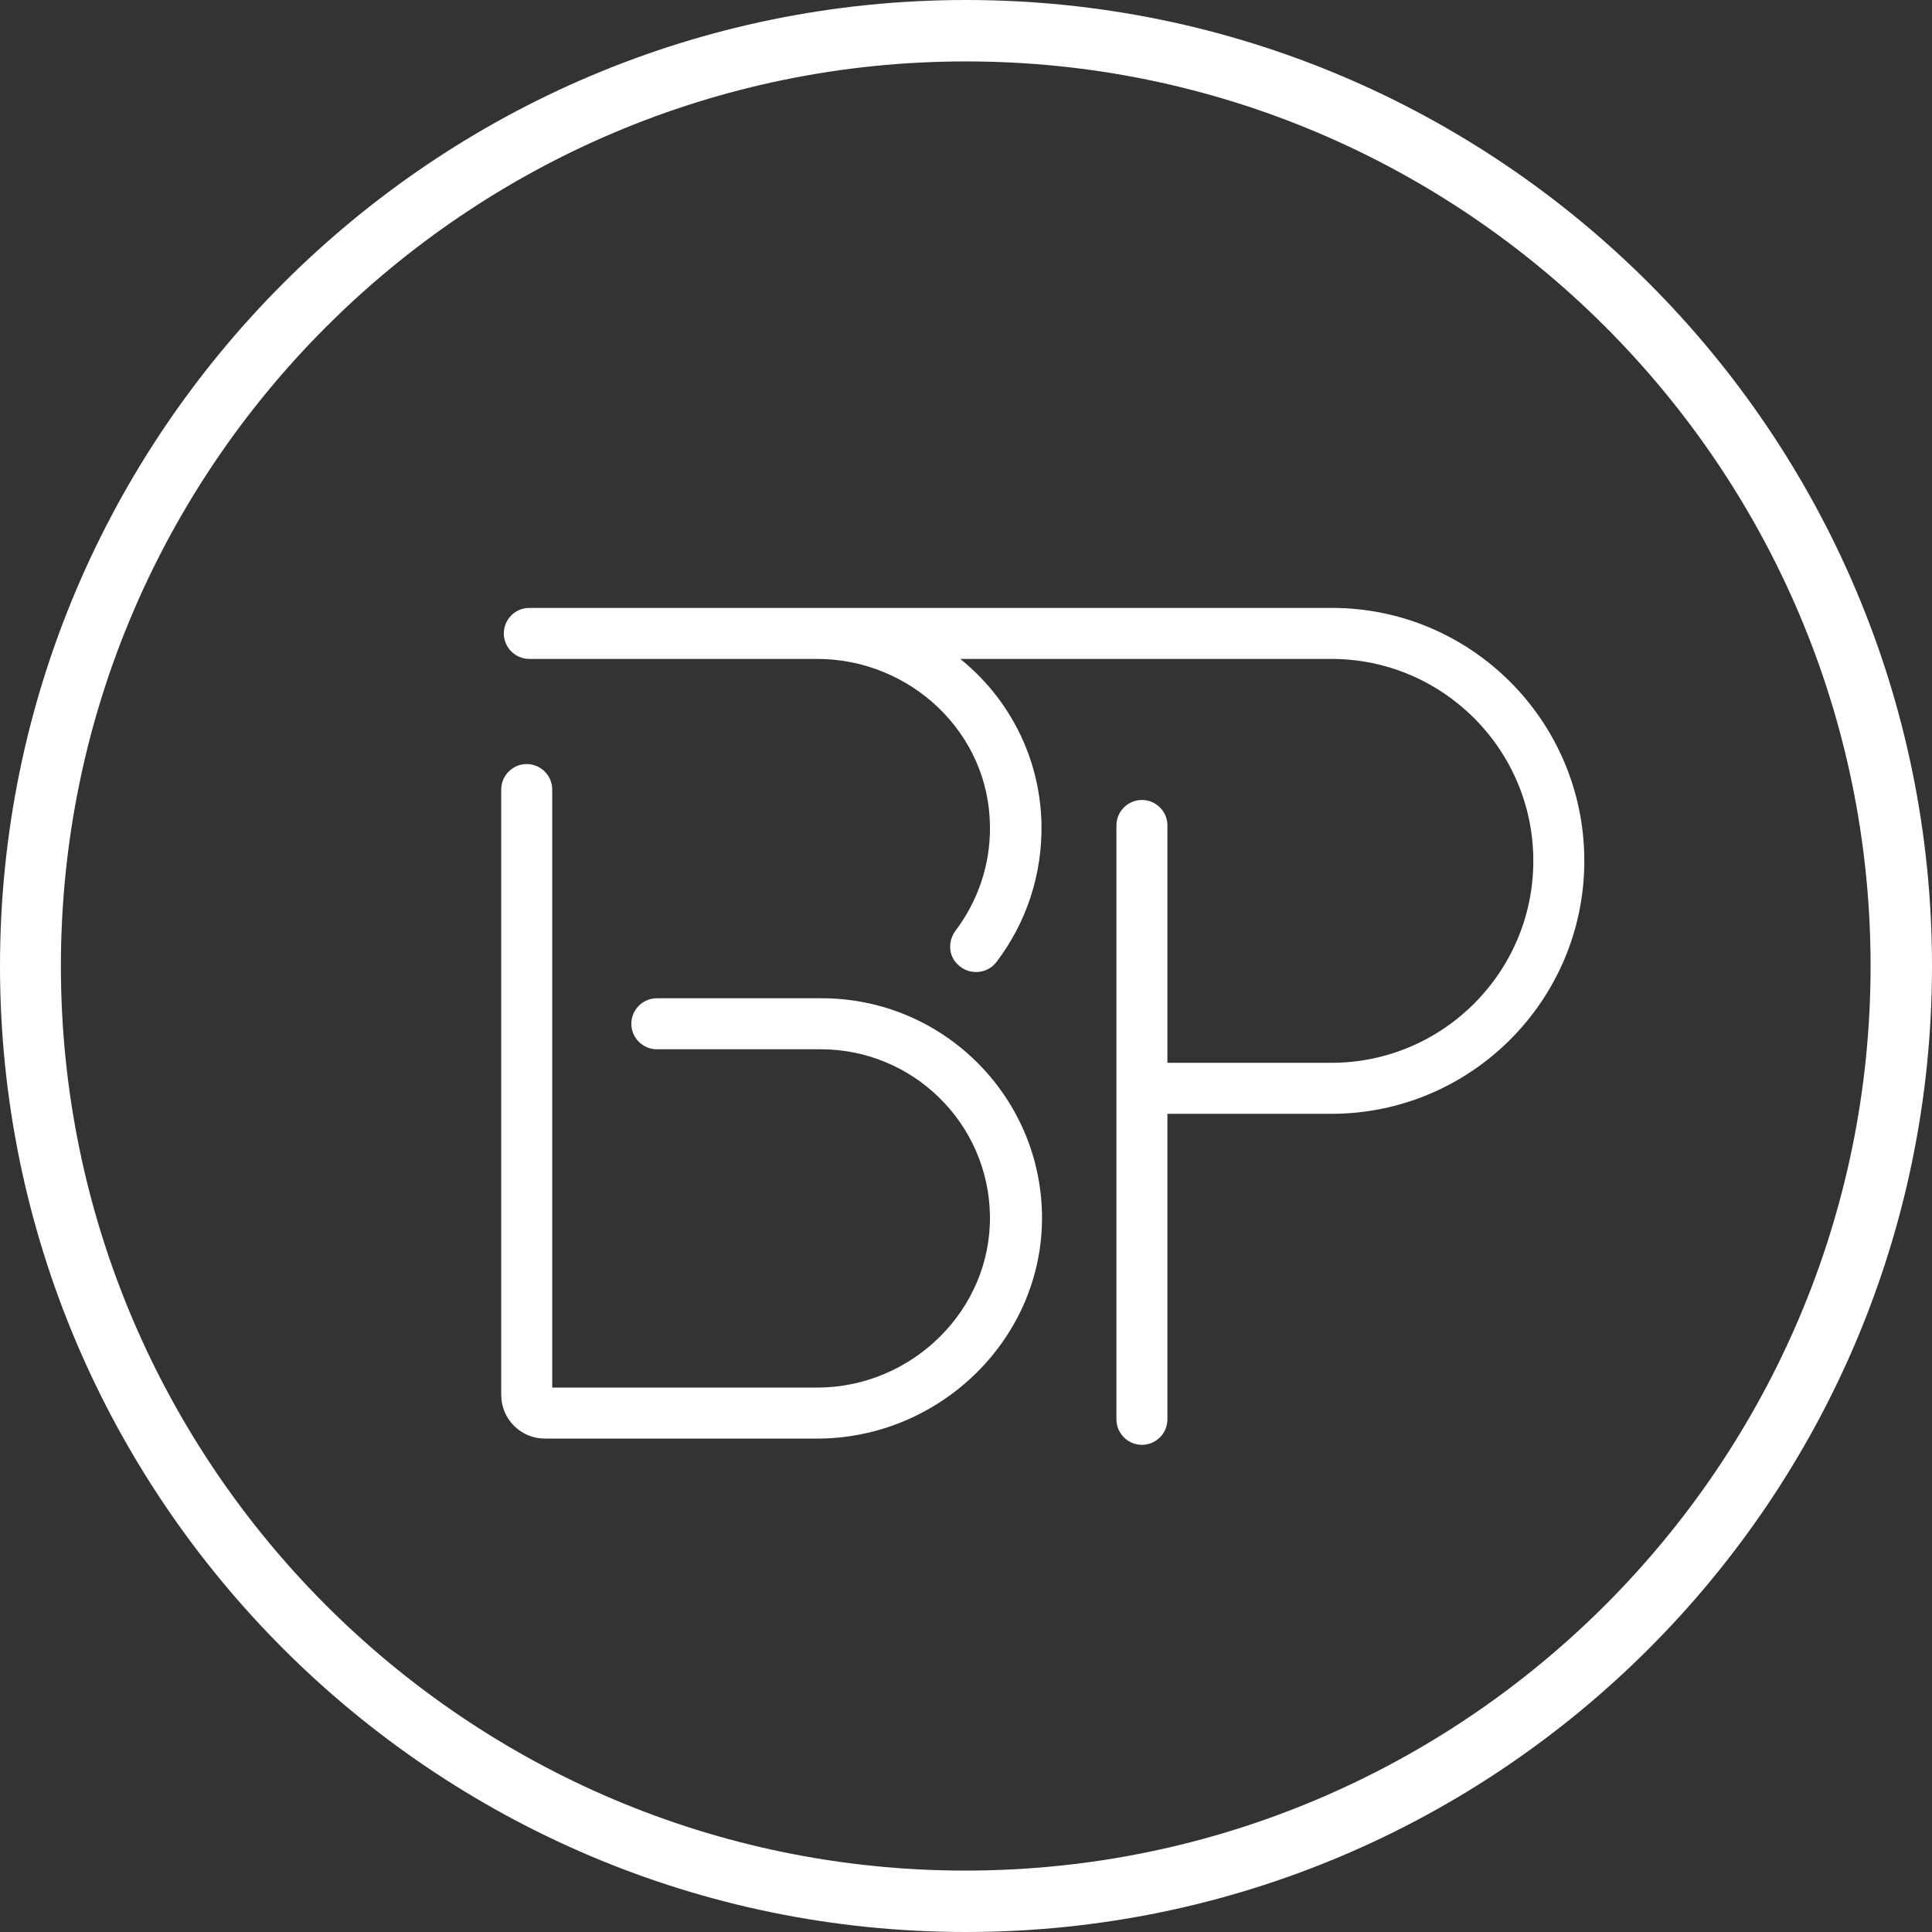 <?xml version="1.0" encoding="UTF-8" standalone="no"?><svg xmlns="http://www.w3.org/2000/svg" xmlns:xlink="http://www.w3.org/1999/xlink" fill="#000000" height="371.2" preserveAspectRatio="xMidYMid meet" version="1" viewBox="0.0 0.0 371.2 371.2" width="371.2" zoomAndPan="magnify"><rect x="0.0" y="0.0" width="371.2" height="371.2" fill="#333333" stroke="none"/><g id="change1_1"><path d="M200.2,233.3c0.4,23.7-19.5,43.1-43.2,43.1h-52.3c-4.6,0-8.4-3.7-8.4-8.4V151.7c0-2.7,2.2-4.9,4.9-4.9h0 c2.7,0,4.9,2.2,4.9,4.9v114.9l50.9,0c18.2,0,33.5-14.9,33.2-33.1c-0.3-17.7-14.8-31.9-32.5-31.9h-31.5c-2.7,0-4.9-2.2-4.9-4.9v0 c0-2.7,2.2-4.9,4.9-4.9h31.5C180.9,191.7,199.8,210.3,200.2,233.3z M255.9,116.8h-98.1v0c-0.3,0-0.6,0-0.8,0h-55.3 c-2.7,0-4.9,2.2-4.9,4.9v0c0,2.7,2.2,4.9,4.9,4.9H157c17.9,0,33.1,14.2,33.2,32.2c0.1,7.3-2.3,14.3-6.6,20c-1.5,2-1.4,4.8,0.4,6.5 l0,0c2.1,2.1,5.6,1.9,7.4-0.4c5.8-7.6,8.9-16.9,8.7-26.7c-0.3-12.8-6.3-24.1-15.6-31.6h71.3c21.4,0,38.8,17.4,38.8,38.8 s-17.4,38.8-38.8,38.8h-31.5v-45.6c0-2.7-2.2-4.9-4.9-4.9s-4.9,2.2-4.9,4.9v114.1c0,2.7,2.2,4.9,4.9,4.9s4.9-2.2,4.9-4.9V214h31.5 c26.8,0,48.6-21.8,48.6-48.6S282.7,116.8,255.9,116.8z M371.2,185.6c0,102.3-83.2,185.6-185.6,185.6S0,287.9,0,185.6S83.2,0,185.6,0 S371.2,83.2,371.2,185.6z M359.4,185.6c0-95.8-78-173.8-173.8-173.8S11.7,89.7,11.7,185.6s78,173.8,173.8,173.8 S359.4,281.4,359.4,185.6z" fill="#ffffff"/></g></svg>